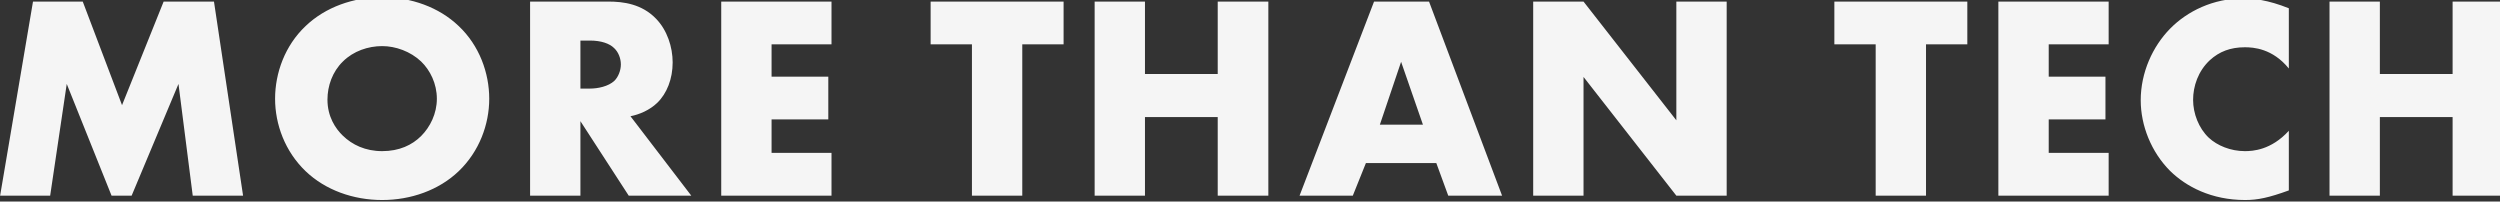<?xml version="1.0" encoding="UTF-8"?> <svg xmlns="http://www.w3.org/2000/svg" width="1439" height="116" viewBox="0 0 1439 116" fill="none"><rect x="0" y="0" width="1439" height="116" fill="#333333" stroke="none"/><path d="M28.874 112.618H0.068L18.993 0.911H47.631L70.241 60.533L94.19 0.911H123.163L139.911 112.618H110.937L102.731 48.307L75.767 112.618H64.211L38.42 48.307L28.874 112.618ZM281.602 56.848C281.602 71.586 275.908 87.162 264.017 98.55C252.629 109.436 236.551 115.13 219.971 115.13C203.391 115.13 187.313 109.436 175.925 98.55C164.034 87.162 158.34 71.586 158.34 56.848C158.34 41.943 164.034 26.2 175.925 14.979C187.313 4.093 203.391 -1.601 219.971 -1.601C236.551 -1.601 252.629 4.093 264.017 14.979C275.908 26.2 281.602 41.943 281.602 56.848ZM219.971 26.535C211.932 26.535 203.391 29.382 197.362 35.411C191.333 41.273 188.485 49.48 188.485 57.351C188.485 67.232 193.175 74.099 197.362 78.118C202.721 83.31 210.257 86.994 219.971 86.994C229.852 86.994 237.221 83.477 242.413 78.285C247.605 73.094 251.457 65.39 251.457 56.848C251.457 48.14 247.605 40.436 242.413 35.411C236.216 29.55 227.675 26.535 219.971 26.535ZM305.117 0.911H350.336C358.709 0.911 369.428 2.251 377.634 10.792C383.998 17.324 387.18 27.038 387.18 35.914C387.18 45.46 383.831 53.834 378.304 59.193C373.95 63.38 368.088 65.892 362.896 66.897L397.899 112.618H361.892L334.09 69.744V112.618H305.117V0.911ZM334.09 23.353V50.987H339.617C343.972 50.987 350.168 49.814 353.685 46.465C355.862 44.288 357.37 40.603 357.37 37.086C357.37 33.737 356.03 30.052 353.518 27.707C350.838 25.028 345.981 23.353 339.617 23.353H334.09ZM478.615 0.911V25.53H444.115V44.12H476.772V68.739H444.115V87.999H478.615V112.618H415.141V0.911H478.615ZM612.203 25.53H588.422V112.618H559.448V25.53H535.667V0.911H612.203V25.53ZM659.047 0.911V42.613H700.916V0.911H730.057V112.618H700.916V67.399H659.047V112.618H630.074V0.911H659.047ZM833.608 112.618L826.742 93.861H786.213L778.676 112.618H748.028L790.902 0.911H822.555L864.591 112.618H833.608ZM794.251 71.754H819.038L806.477 35.579L794.251 71.754ZM911.478 112.618H882.505V0.911H911.478L964.903 69.242V0.911H993.877V112.618H964.903L911.478 44.288V112.618ZM1132.39 25.53H1108.61V112.618H1079.64V25.53H1055.86V0.911H1132.39V25.53ZM1213.74 0.911V25.53H1179.24V44.12H1211.9V68.739H1179.24V87.999H1213.74V112.618H1150.26V0.911H1213.74ZM1317.45 75.271V109.603C1305.89 113.79 1299.53 115.13 1292.33 115.13C1272.9 115.13 1258.33 107.426 1249.12 98.383C1238.23 87.497 1232.2 72.256 1232.2 57.686C1232.2 41.776 1239.07 26.703 1249.12 16.487C1259 6.438 1273.91 -0.931 1291.32 -0.931C1296.68 -0.931 1305.39 -0.094 1317.45 4.763V39.431C1308.07 27.875 1297.02 27.205 1292.16 27.205C1283.79 27.205 1277.42 29.717 1272.06 34.574C1265.2 40.938 1262.35 49.647 1262.35 57.518C1262.35 65.222 1265.53 73.764 1271.39 79.29C1276.25 83.812 1283.95 86.994 1292.16 86.994C1296.51 86.994 1307.23 86.492 1317.45 75.271ZM1369.85 0.911V42.613H1411.72V0.911H1440.86V112.618H1411.72V67.399H1369.85V112.618H1340.87V0.911H1369.85Z" fill="#F5F5F5"></path></svg> 